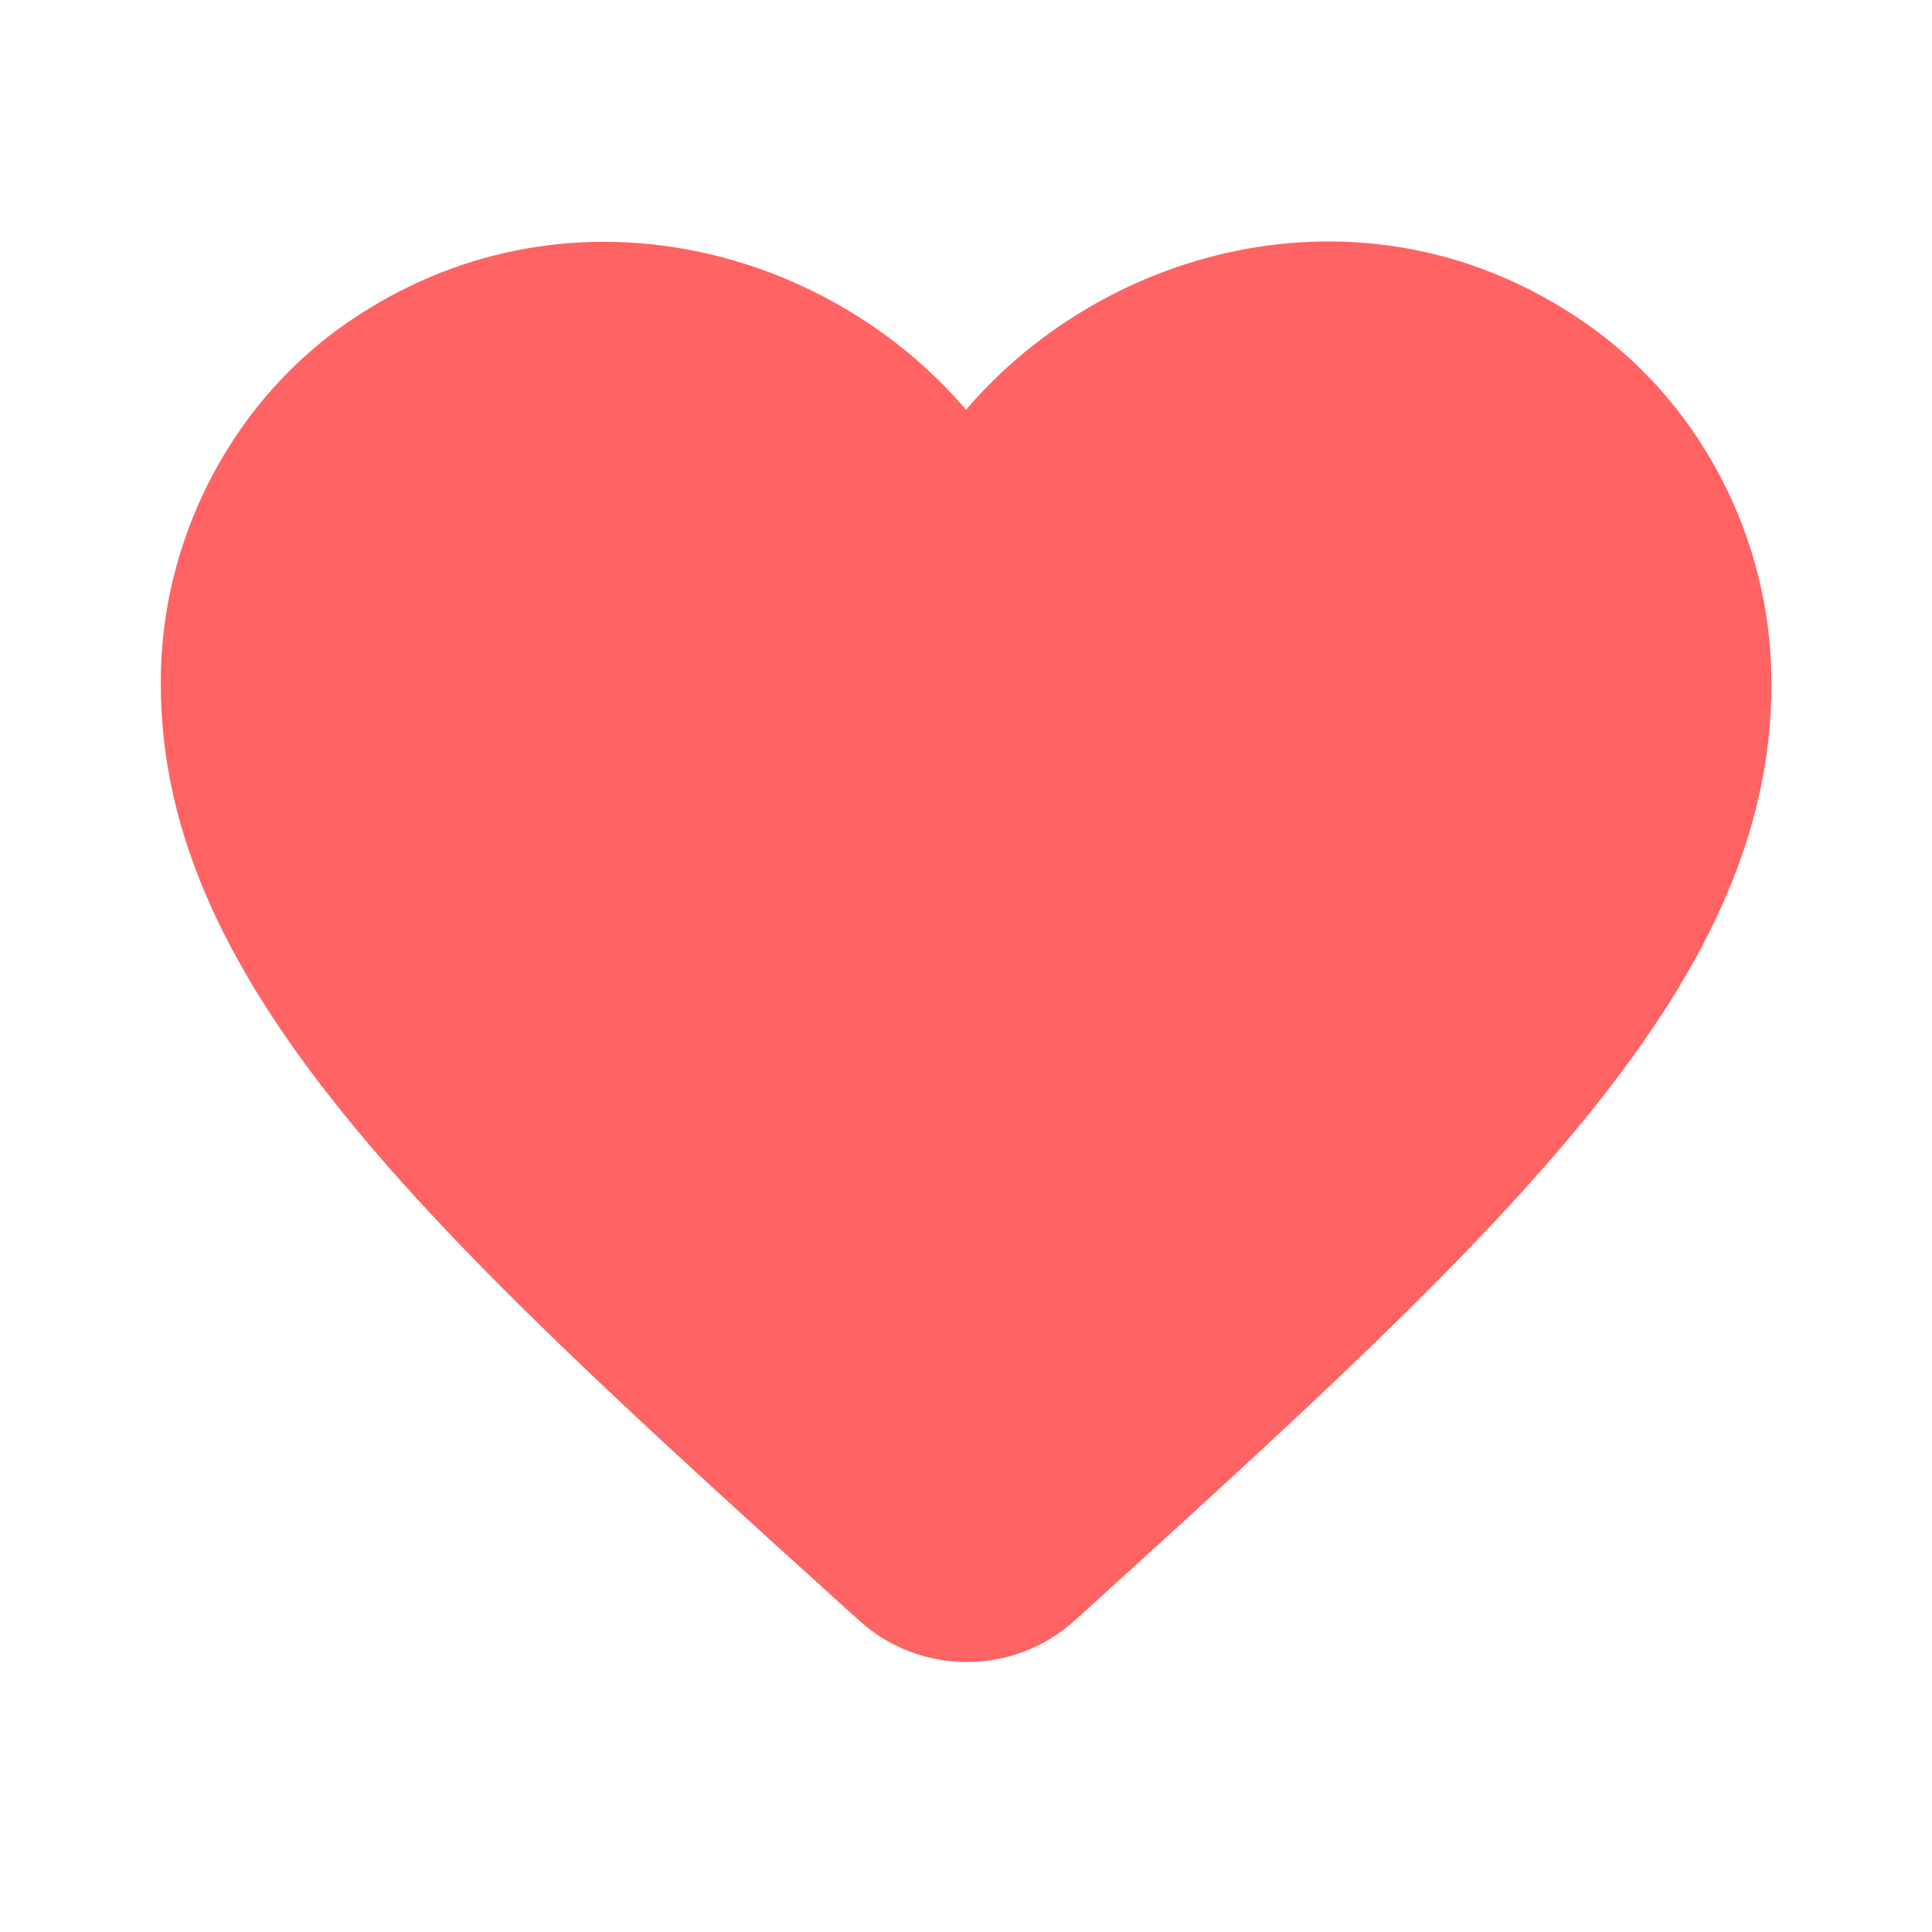 <svg width="28" height="28" viewBox="0 0 28 28" fill="none" xmlns="http://www.w3.org/2000/svg">
<g clip-path="url(#clip0_1140_4414)">
<path d="M15.576 23.485C14.689 24.29 13.324 24.29 12.438 23.473L12.309 23.357C6.184 17.815 2.183 14.187 2.334 9.66C2.404 7.677 3.419 5.775 5.064 4.655C8.144 2.555 11.948 3.535 14.001 5.938C16.054 3.535 19.858 2.543 22.938 4.655C24.583 5.775 25.598 7.677 25.668 9.66C25.831 14.187 21.818 17.815 15.693 23.38L15.576 23.485Z" fill="#FF6363"/>
</g>
<defs>
<clipPath id="clip0_1140_4414">
<rect width="28" height="28" fill="white"/>
</clipPath>
</defs>
</svg>
